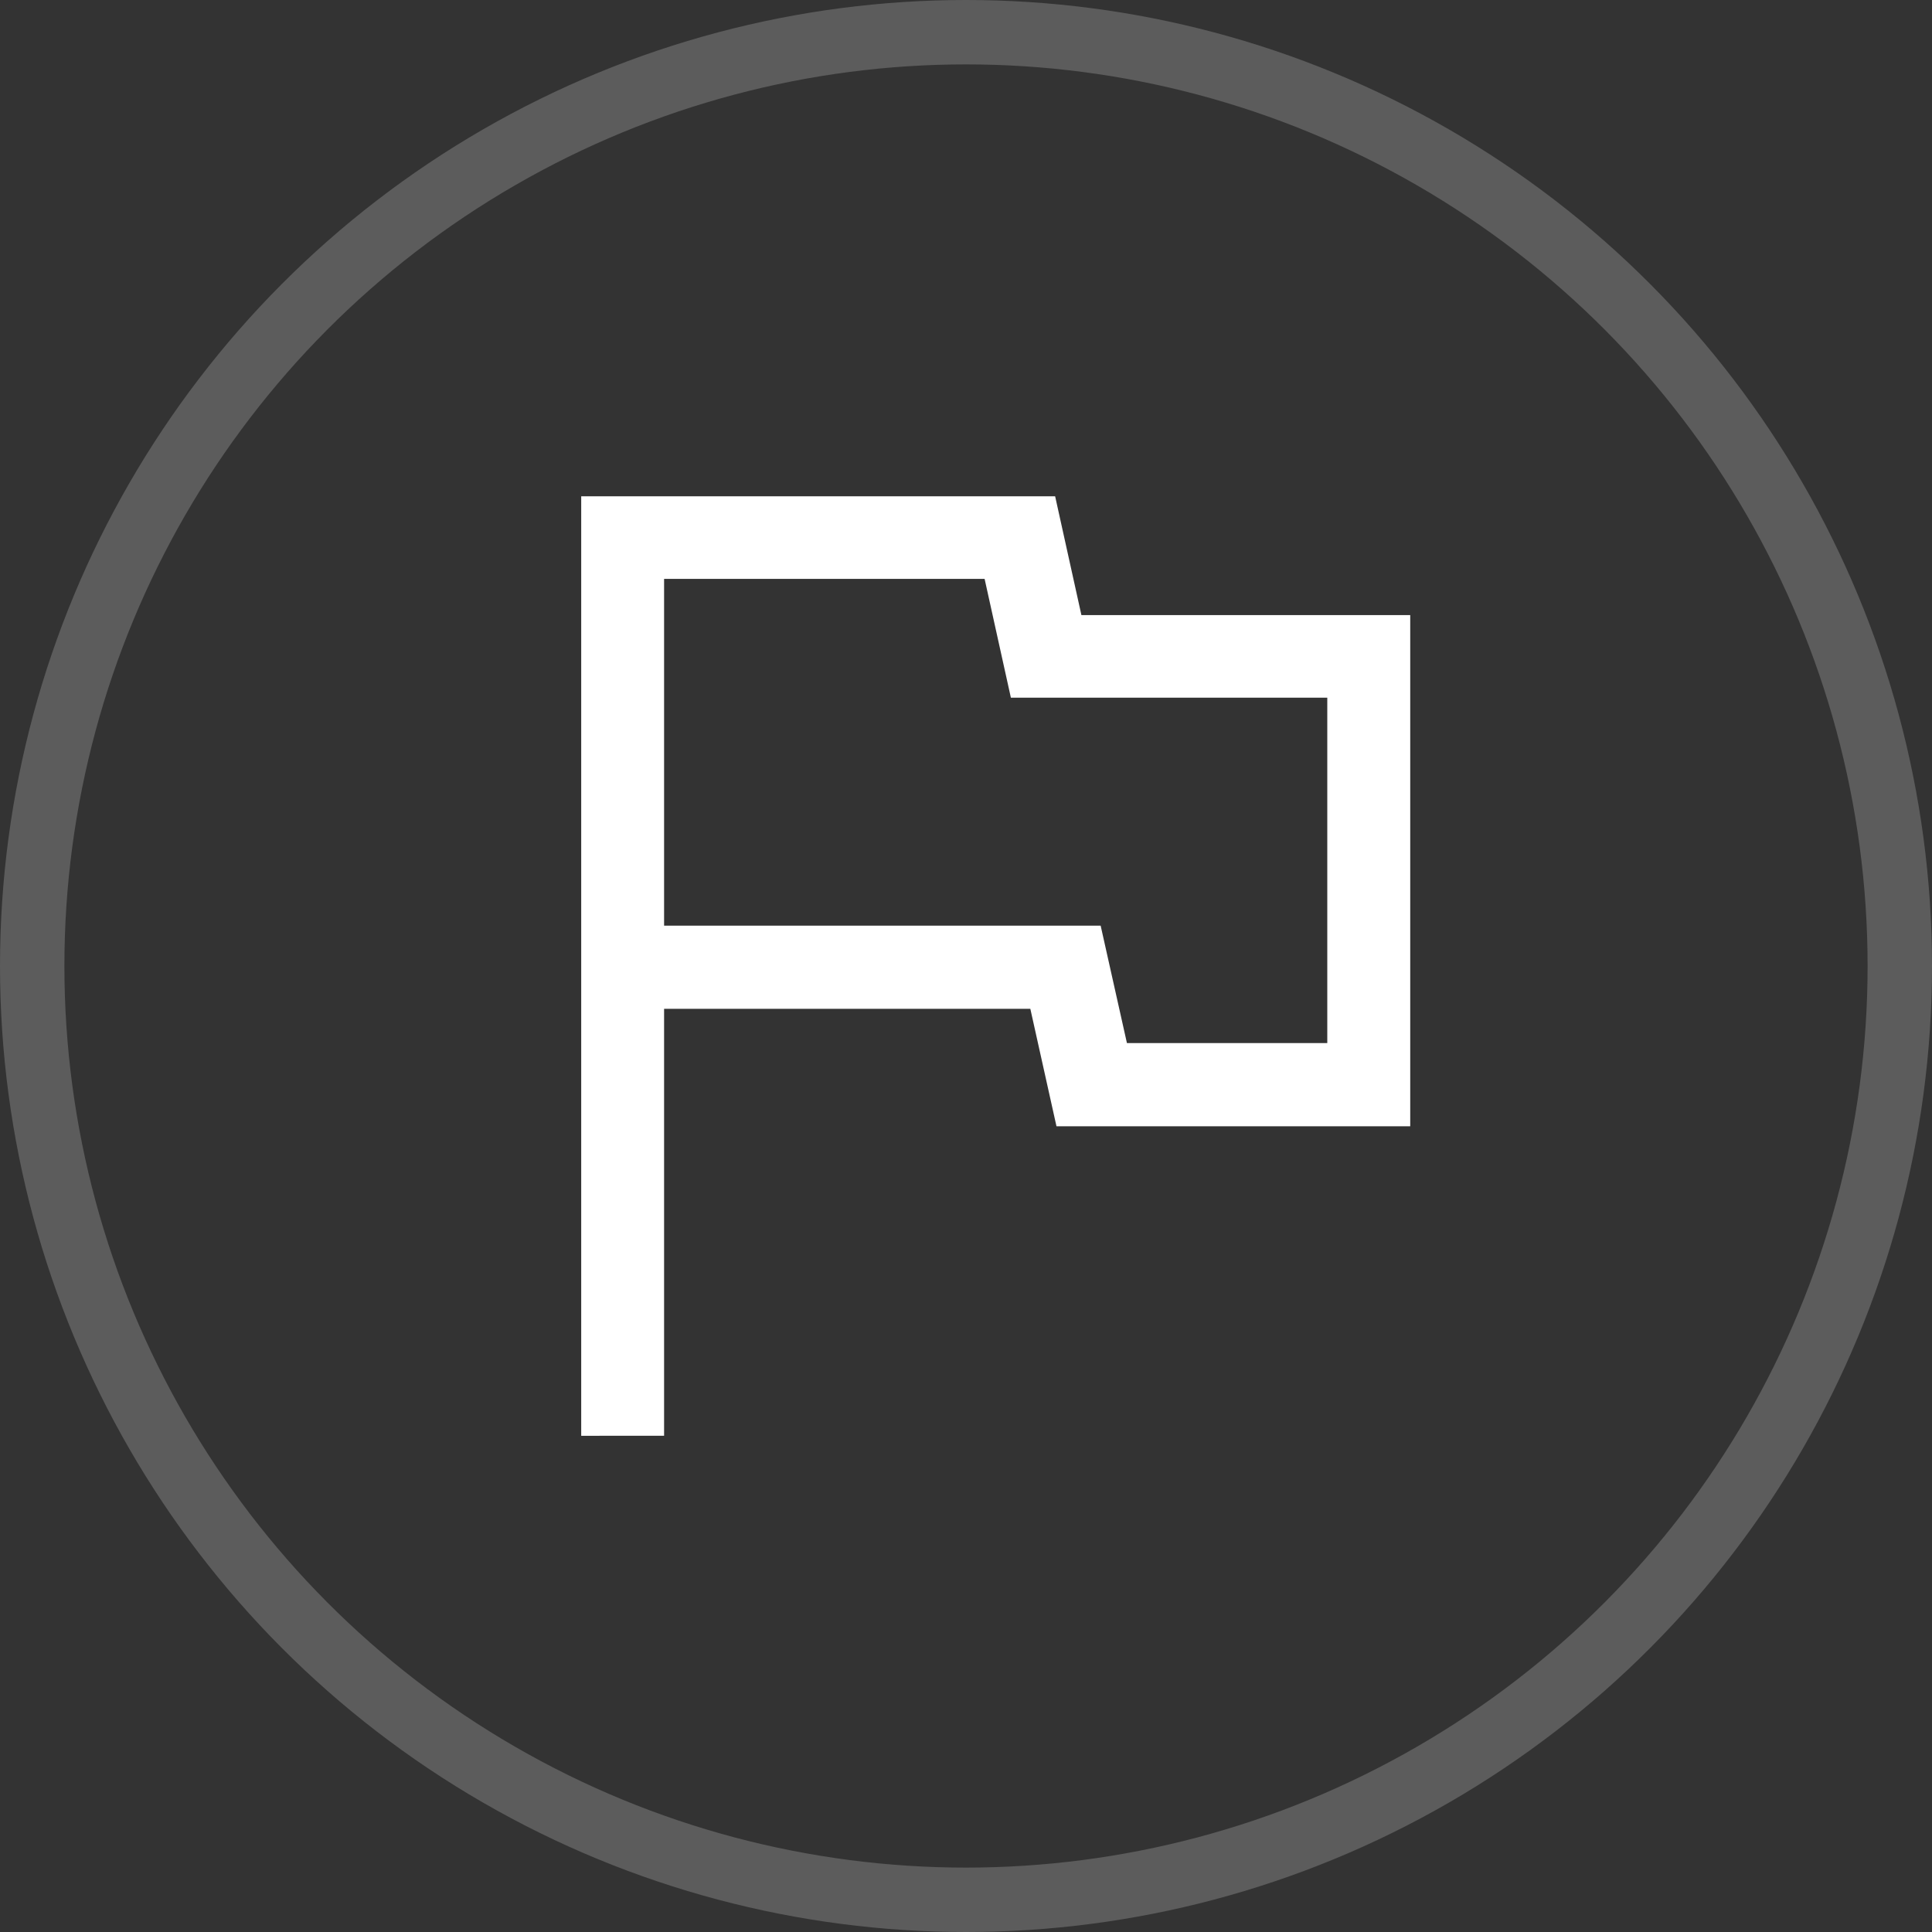 <svg xmlns="http://www.w3.org/2000/svg" width="30" height="30" viewBox="0 0 30 30">
  <rect x="0" y="0" width="30" height="30" fill="#333333" stroke="none"/>
  <g id="Group_5330" data-name="Group 5330" transform="translate(0 -4)">
    <g id="Group_4741" data-name="Group 4741" transform="translate(0 4)">
      <g id="Ellipse_284" data-name="Ellipse 284" fill="none" stroke="#fff" stroke-width="1" opacity="0.2">
        <circle cx="15" cy="15" r="15" stroke="none"/>
        <circle cx="15" cy="15" r="14.5" fill="none"/>
      </g>
    </g>
    <path id="flag_FILL0_wght400_GRAD0_opsz48" d="M200-785.411V-800h7.359l.408,1.845h5.106v7.938H207.38l-.406-1.824h-5.687v6.629ZM206.436-795.109Zm2.038,3.6h3.111v-5.363h-4.913l-.408-1.845h-4.977v5.385h6.779Z" transform="translate(-190.975 811.706)" fill="#fff"/>
  </g>
</svg>
